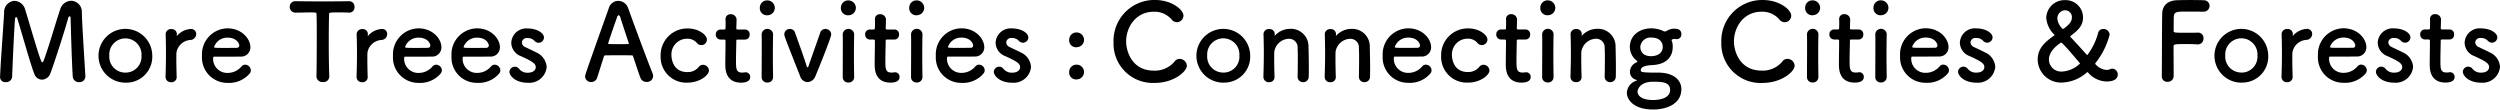 <svg xmlns="http://www.w3.org/2000/svg" width="514.563" height="22.562" viewBox="0 0 514.563 22.562">
  <defs>
    <style>
      .cls-1 {
        fill-rule: evenodd;
      }
    </style>
  </defs>
  <path id="mapttl.svg" class="cls-1" d="M336.794,559.1a1.045,1.045,0,0,0,1.166.99,1.212,1.212,0,0,0,1.32-1.1c0.11-3.036.418-9.725,0.572-11.662,0.044-.462.132-0.638,0.242-0.638a0.548,0.548,0,0,1,.286.418c0.814,2.6,2.751,9.572,3.455,11.244a1.708,1.708,0,0,0,1.584,1.232,1.9,1.9,0,0,0,1.716-1.254c0.9-2.354,3.169-9.5,3.653-11.332a0.572,0.572,0,0,1,.33-0.462c0.11,0,.2.154,0.2,0.528,0,0,.22,8.736.44,11.882a1.229,1.229,0,0,0,1.32,1.144,1.18,1.18,0,0,0,1.276-1.144v-0.088c-0.176-3.124-.66-10.275-0.726-13.114a2.269,2.269,0,0,0-2.2-2.4,2.43,2.43,0,0,0-2.267,1.8c-0.858,2.508-2.618,8.625-3.454,10.65a0.252,0.252,0,0,1-.2.2,0.273,0.273,0,0,1-.22-0.2c-0.528-1.079-2.465-7.9-3.3-10.54a2.406,2.406,0,0,0-2.222-1.892,2.3,2.3,0,0,0-2.134,2.464c-0.176,3.191-.682,9.374-0.836,13.224V559.1Zm25.806,1.1a5.338,5.338,0,0,0,5.523-5.567A5.534,5.534,0,1,0,362.6,560.2Zm0-2.068a3.284,3.284,0,0,1-3.322-3.5,3.319,3.319,0,1,1,6.623,0A3.269,3.269,0,0,1,362.6,558.129Zm9.42,1.98a1.039,1.039,0,0,0,1.122-1.122c-0.044-1.562-.066-2.662-0.066-3.52,0-.6,0-1.057.022-1.453a3.112,3.112,0,0,1,2.816-2.6,1.252,1.252,0,0,0,1.254-1.21,1.034,1.034,0,0,0-1.078-1.056,4.062,4.062,0,0,0-2.816,1.342,0.263,0.263,0,0,1-.088.088c-0.022,0-.022-0.022-0.022-0.066v-0.088c0-.066.022-0.132,0.022-0.22a1.038,1.038,0,0,0-1.122-1.034,1.089,1.089,0,0,0-1.188.99v0.044c0.044,1.474.066,2.618,0.066,3.938,0,1.3-.022,2.751-0.088,4.841v0.044A1.086,1.086,0,0,0,372.02,560.109Zm16.061-1.694a1.051,1.051,0,0,0,.33-0.77,1.2,1.2,0,0,0-1.166-1.144,1,1,0,0,0-.749.352,3.706,3.706,0,0,1-2.86,1.342,2.9,2.9,0,0,1-2.992-2.926c0-.243.044-0.419,0.176-0.419,4.268,0,4.73,0,5.412-.022a1.9,1.9,0,0,0,2.091-1.914c0-1.672-1.717-3.894-4.753-3.894a5.344,5.344,0,0,0-5.215,5.676,5.212,5.212,0,0,0,5.259,5.545A5.542,5.542,0,0,0,388.081,558.415Zm-2.487-5.391c-0.594.022-1.584,0.022-2.486,0.022-2.046,0-2.266,0-2.266-.2a2.89,2.89,0,0,1,2.75-1.914c1.98,0,2.442,1.3,2.442,1.606A0.465,0.465,0,0,1,385.594,553.024Zm16.323,5.919a1.191,1.191,0,0,0,1.321,1.122,1.16,1.16,0,0,0,1.32-1.144c-0.066-1.628-.11-4.313-0.11-6.953,0-2.156.022-4.291,0.066-5.787,0-.44,0-0.44,2.178-0.44,0.528,0,1.166,0,1.914.044h0.088a1.069,1.069,0,0,0,1.057-1.166,1.111,1.111,0,0,0-1.145-1.188c-1.254.022-3.124,0.044-4.994,0.044-2.289,0-4.621-.022-5.941-0.044h-0.044a1.131,1.131,0,0,0-1.21,1.166,1.172,1.172,0,0,0,1.254,1.188c1.034,0,2.068-.044,2.9-0.044,1.3,0,1.364,0,1.364.44,0.044,1.166.044,2.993,0.044,4.929,0,2.9-.022,6.1-0.066,7.811v0.022Zm9.418,1.166a1.039,1.039,0,0,0,1.122-1.122c-0.044-1.562-.066-2.662-0.066-3.52,0-.6,0-1.057.022-1.453a3.112,3.112,0,0,1,2.817-2.6,1.252,1.252,0,0,0,1.254-1.21,1.034,1.034,0,0,0-1.078-1.056,4.064,4.064,0,0,0-2.817,1.342,0.263,0.263,0,0,1-.088.088c-0.022,0-.022-0.022-0.022-0.066v-0.088c0-.066.022-0.132,0.022-0.22a1.038,1.038,0,0,0-1.122-1.034,1.089,1.089,0,0,0-1.188.99v0.044c0.044,1.474.066,2.618,0.066,3.938,0,1.3-.022,2.751-0.088,4.841v0.044A1.086,1.086,0,0,0,411.335,560.109Zm16.061-1.694a1.051,1.051,0,0,0,.33-0.77,1.2,1.2,0,0,0-1.166-1.144,1,1,0,0,0-.748.352,3.706,3.706,0,0,1-2.861,1.342,2.9,2.9,0,0,1-2.992-2.926c0-.243.044-0.419,0.176-0.419,4.269,0,4.731,0,5.413-.022a1.9,1.9,0,0,0,2.09-1.914c0-1.672-1.716-3.894-4.753-3.894a5.344,5.344,0,0,0-5.214,5.676,5.211,5.211,0,0,0,5.258,5.545A5.54,5.54,0,0,0,427.4,558.415Zm-2.486-5.391c-0.594.022-1.585,0.022-2.487,0.022-2.046,0-2.266,0-2.266-.2a2.89,2.89,0,0,1,2.75-1.914c1.981,0,2.443,1.3,2.443,1.606A0.465,0.465,0,0,1,424.91,553.024Zm14.526,5.391a1.051,1.051,0,0,0,.33-0.77A1.2,1.2,0,0,0,438.6,556.5a1,1,0,0,0-.748.352,3.706,3.706,0,0,1-2.86,1.342A2.9,2.9,0,0,1,432,555.269c0-.243.044-0.419,0.176-0.419,4.269,0,4.731,0,5.413-.022a1.9,1.9,0,0,0,2.09-1.914c0-1.672-1.716-3.894-4.752-3.894a5.344,5.344,0,0,0-5.215,5.676,5.211,5.211,0,0,0,5.259,5.545A5.54,5.54,0,0,0,439.436,558.415Zm-2.486-5.391c-0.594.022-1.584,0.022-2.486,0.022-2.047,0-2.267,0-2.267-.2a2.891,2.891,0,0,1,2.751-1.914c1.98,0,2.442,1.3,2.442,1.606A0.465,0.465,0,0,1,436.95,553.024Zm12.348,3.961a3.508,3.508,0,0,0-2.156-3.015c-0.66-.352-1.65-0.792-2.222-1.078a1.135,1.135,0,0,1-.727-0.968,1.007,1.007,0,0,1,1.167-.9,1.821,1.821,0,0,1,1.386.528,1.253,1.253,0,0,0,.9.44,1.118,1.118,0,0,0,1.1-1.1c0-.858-1.364-1.848-3.388-1.848a3.084,3.084,0,0,0-3.345,2.948,3,3,0,0,0,1.98,2.75c2.575,1.167,3.059,1.585,3.059,2.289,0,0.506-.462,1.122-1.628,1.122a2.169,2.169,0,0,1-1.783-.77,1.076,1.076,0,0,0-.88-0.462,1.114,1.114,0,0,0-1.122,1.056c0,0.726,1.122,2.244,3.807,2.244A3.583,3.583,0,0,0,449.3,556.985Zm21.913,1.87a1.743,1.743,0,0,0-.132-0.638c-0.726-1.716-3.587-9.373-5-13.334a2.194,2.194,0,0,0-2.046-1.518,2.034,2.034,0,0,0-1.937,1.474c-4.818,13.554-4.884,13.73-4.884,14.126a1.182,1.182,0,0,0,1.254,1.1,1.251,1.251,0,0,0,1.232-.9c0.33-1.056.836-2.64,1.386-4.379a0.277,0.277,0,0,1,.264-0.2c0.462-.022,1.937-0.022,3.257-0.022,0.99,0,1.892,0,2.244.022a0.236,0.236,0,0,1,.242.2c0.682,2.047,1.254,3.807,1.518,4.445a1.291,1.291,0,0,0,1.255.814A1.248,1.248,0,0,0,471.211,558.855Zm-5-6.689c0,0.066-.044.088-0.176,0.088-0.308,0-1.078.022-1.87,0.022-0.77,0-1.585-.022-2.025-0.022-0.132,0-.176-0.044-0.176-0.132,0-.2,1.431-4.313,1.761-5.193a0.863,0.863,0,0,1,.4-0.638,0.787,0.787,0,0,1,.374.616c0.352,1.078,1.012,3.081,1.694,5.149A0.239,0.239,0,0,1,466.216,552.166Zm16.493,5.523a1.248,1.248,0,0,0-1.232-1.166,1.109,1.109,0,0,0-.9.484,2.9,2.9,0,0,1-2.332,1.012c-3.037,0-3.257-2.927-3.257-3.411a3.224,3.224,0,0,1,3.213-3.454,2.547,2.547,0,0,1,2,.836,1.152,1.152,0,0,0,2.09-.66c0-.9-1.606-2.288-3.96-2.288a5.484,5.484,0,0,0-5.567,5.676,5.274,5.274,0,0,0,5.5,5.479C480.839,560.2,482.709,558.635,482.709,557.689Zm7.409-6.359a0.962,0.962,0,0,0,.968-1.034,0.951,0.951,0,0,0-.968-1.034h-1.474c-0.22,0-.308-0.022-0.308-0.374,0,0,.044-0.837.044-1.431a1.152,1.152,0,0,0-1.166-1.342,1,1,0,0,0-1.1.99v0.066c0.022,0.242.022,0.506,0.022,0.77,0,0.507-.022.947-0.022,0.947,0,0.308-.022.374-0.374,0.374H485.1a0.962,0.962,0,0,0-.99,1.012,1,1,0,0,0,.99,1.056h0.66c0.22,0,.352.022,0.352,0.308v0.33c0,0.968-.044,3.169-0.044,4.445,0,0.9,0,3.784,3.257,3.784,1.144,0,1.87-.374,1.87-1.166a0.942,0.942,0,0,0-.946-0.968c-0.066,0-.11.022-0.176,0.022a4.3,4.3,0,0,1-.506.044c-1.232,0-1.3-.7-1.3-2.42,0-1.453.066-3.323,0.066-4.137,0-.132,0-0.242.33-0.242h1.452Zm4.6-5a1.534,1.534,0,0,0,1.541-1.562,1.55,1.55,0,0,0-1.541-1.5,1.493,1.493,0,0,0-1.54,1.5A1.46,1.46,0,0,0,494.715,546.335Zm1.189,12.718v-0.044c-0.022-1.21-.044-2.772-0.044-4.291,0-1.848.022-3.586,0.044-4.488v-0.044a1.182,1.182,0,0,0-2.355.066c0.022,0.594.022,1.474,0.022,2.464,0,2-.022,4.511-0.022,6.337a1.1,1.1,0,0,0,1.166,1.122A1.113,1.113,0,0,0,495.9,559.053Zm8.69-.132c0.242-.572,3.278-7.943,3.278-8.691a1.168,1.168,0,0,0-1.21-1.078,1.085,1.085,0,0,0-1.056.77c-0.484,1.43-1.738,4.906-2.354,6.711a0.6,0.6,0,0,1-.242.418,0.5,0.5,0,0,1-.242-0.418c-0.66-2.113-2.069-5.9-2.333-6.689a1.086,1.086,0,0,0-1.078-.792,1.111,1.111,0,0,0-1.144,1.1c0,0.352,0,.374,3.279,8.669a1.626,1.626,0,0,0,1.5,1.166A1.822,1.822,0,0,0,504.594,558.921Zm6.808-12.586a1.535,1.535,0,0,0,1.541-1.562,1.551,1.551,0,0,0-1.541-1.5,1.493,1.493,0,0,0-1.54,1.5A1.46,1.46,0,0,0,511.4,546.335Zm1.189,12.718v-0.044c-0.022-1.21-.044-2.772-0.044-4.291,0-1.848.022-3.586,0.044-4.488v-0.044a1.182,1.182,0,0,0-2.355.066c0.022,0.594.022,1.474,0.022,2.464,0,2-.022,4.511-0.022,6.337a1.1,1.1,0,0,0,1.166,1.122A1.114,1.114,0,0,0,512.591,559.053Zm8.272-7.723a0.962,0.962,0,0,0,.968-1.034,0.951,0.951,0,0,0-.968-1.034h-1.474c-0.22,0-.308-0.022-0.308-0.374,0,0,.044-0.837.044-1.431a1.153,1.153,0,0,0-1.167-1.342,1,1,0,0,0-1.1.99v0.066c0.022,0.242.022,0.506,0.022,0.77,0,0.507-.022.947-0.022,0.947,0,0.308-.022.374-0.374,0.374h-0.638a0.962,0.962,0,0,0-.99,1.012,1,1,0,0,0,.99,1.056h0.66c0.22,0,.352.022,0.352,0.308v0.33c0,0.968-.044,3.169-0.044,4.445,0,0.9,0,3.784,3.257,3.784,1.144,0,1.87-.374,1.87-1.166a0.942,0.942,0,0,0-.946-0.968c-0.066,0-.11.022-0.176,0.022a4.3,4.3,0,0,1-.506.044c-1.232,0-1.3-.7-1.3-2.42,0-1.453.066-3.323,0.066-4.137,0-.132,0-0.242.33-0.242h1.452Zm4.6-5a1.534,1.534,0,0,0,1.54-1.562,1.55,1.55,0,0,0-1.54-1.5,1.493,1.493,0,0,0-1.54,1.5A1.46,1.46,0,0,0,525.46,546.335Zm1.188,12.718v-0.044c-0.022-1.21-.044-2.772-0.044-4.291,0-1.848.022-3.586,0.044-4.488v-0.044a1.181,1.181,0,0,0-2.354.066c0.022,0.594.022,1.474,0.022,2.464,0,2-.022,4.511-0.022,6.337a1.1,1.1,0,0,0,1.166,1.122A1.113,1.113,0,0,0,526.648,559.053Zm12.48-.638a1.051,1.051,0,0,0,.33-0.77,1.2,1.2,0,0,0-1.166-1.144,1,1,0,0,0-.749.352,3.706,3.706,0,0,1-2.86,1.342,2.9,2.9,0,0,1-2.992-2.926c0-.243.044-0.419,0.176-0.419,4.268,0,4.73,0,5.412-.022a1.9,1.9,0,0,0,2.091-1.914c0-1.672-1.717-3.894-4.753-3.894A5.344,5.344,0,0,0,529.4,554.7a5.212,5.212,0,0,0,5.259,5.545A5.542,5.542,0,0,0,539.128,558.415Zm-2.487-5.391c-0.594.022-1.584,0.022-2.486,0.022-2.046,0-2.266,0-2.266-.2a2.89,2.89,0,0,1,2.75-1.914c1.98,0,2.442,1.3,2.442,1.606A0.465,0.465,0,0,1,536.641,553.024Zm12.349,3.961a3.507,3.507,0,0,0-2.157-3.015c-0.66-.352-1.65-0.792-2.222-1.078a1.133,1.133,0,0,1-.726-0.968,1.006,1.006,0,0,1,1.166-.9,1.821,1.821,0,0,1,1.386.528,1.253,1.253,0,0,0,.9.44,1.119,1.119,0,0,0,1.1-1.1c0-.858-1.365-1.848-3.389-1.848a3.084,3.084,0,0,0-3.344,2.948,3,3,0,0,0,1.98,2.75c2.574,1.167,3.058,1.585,3.058,2.289,0,0.506-.462,1.122-1.628,1.122a2.167,2.167,0,0,1-1.782-.77,1.076,1.076,0,0,0-.88-0.462,1.114,1.114,0,0,0-1.122,1.056c0,0.726,1.122,2.244,3.806,2.244A3.584,3.584,0,0,0,548.99,556.985Zm9.393-4.071a1.518,1.518,0,1,0,0-3.036,1.493,1.493,0,0,0-1.54,1.5A1.422,1.422,0,0,0,558.383,552.914Zm0,6.623a1.518,1.518,0,1,0,0-3.036,1.493,1.493,0,0,0-1.54,1.5A1.422,1.422,0,0,0,558.383,559.537Zm22.683-2.816a1.508,1.508,0,0,0-1.474-1.408,1.281,1.281,0,0,0-1.078.572,5.26,5.26,0,0,1-4.225,1.848c-4.642,0-5.72-4.137-5.72-5.985,0-2.97,1.98-6.139,5.7-6.139a4.637,4.637,0,0,1,3.631,1.562,1.409,1.409,0,0,0,1.122.594,1.381,1.381,0,0,0,1.342-1.364c0-1.188-2.376-3.212-5.875-3.212a8.407,8.407,0,0,0-8.515,8.713,8.084,8.084,0,0,0,8.427,8.361C578.448,560.263,581.066,557.865,581.066,556.721Zm7.51,3.476a5.339,5.339,0,0,0,5.523-5.567A5.534,5.534,0,1,0,588.576,560.2Zm0-2.068a3.285,3.285,0,0,1-3.323-3.5,3.319,3.319,0,1,1,6.623,0A3.268,3.268,0,0,1,588.576,558.129Zm15.283,0.88a1.1,1.1,0,0,0,1.144,1.1,1.112,1.112,0,0,0,1.145-1.166c0.022-.462.022-1.078,0.022-1.76,0-1.628-.044-3.587-0.066-4.379a3.6,3.6,0,0,0-3.719-3.674,4.259,4.259,0,0,0-3.124,1.32,0.307,0.307,0,0,1-.11.088c-0.022,0-.022-0.022-0.022-0.044v-0.066c0-.066.022-0.132,0.022-0.22a1.039,1.039,0,0,0-1.123-1.034,1.089,1.089,0,0,0-1.188.99v0.044c0.044,1.474.066,2.618,0.066,3.938,0,1.3-.022,2.751-0.088,4.841v0.044a1.086,1.086,0,0,0,1.166,1.078,1.039,1.039,0,0,0,1.123-1.122c-0.044-1.562-.066-2.728-0.066-3.63,0-.617,0-1.123.022-1.519a3.13,3.13,0,0,1,3.014-2.662,1.753,1.753,0,0,1,1.782,1.914c0.022,0.352.044,1.1,0.044,1.98,0,1.343-.022,3.015-0.044,3.917v0.022Zm12.615,0a1.1,1.1,0,0,0,1.144,1.1,1.112,1.112,0,0,0,1.144-1.166c0.022-.462.022-1.078,0.022-1.76,0-1.628-.044-3.587-0.066-4.379A3.6,3.6,0,0,0,615,549.13a4.259,4.259,0,0,0-3.125,1.32,0.307,0.307,0,0,1-.11.088c-0.022,0-.022-0.022-0.022-0.044v-0.066c0-.066.022-0.132,0.022-0.22a1.038,1.038,0,0,0-1.122-1.034,1.089,1.089,0,0,0-1.188.99v0.044c0.044,1.474.066,2.618,0.066,3.938,0,1.3-.022,2.751-0.088,4.841v0.044a1.086,1.086,0,0,0,1.166,1.078,1.039,1.039,0,0,0,1.122-1.122c-0.044-1.562-.066-2.728-0.066-3.63,0-.617,0-1.123.022-1.519a3.131,3.131,0,0,1,3.015-2.662,1.753,1.753,0,0,1,1.782,1.914c0.022,0.352.044,1.1,0.044,1.98,0,1.343-.022,3.015-0.044,3.917v0.022Zm14.625-.594a1.051,1.051,0,0,0,.33-0.77,1.2,1.2,0,0,0-1.166-1.144,1,1,0,0,0-.748.352,3.706,3.706,0,0,1-2.86,1.342,2.9,2.9,0,0,1-2.993-2.926c0-.243.044-0.419,0.176-0.419,4.269,0,4.731,0,5.413-.022a1.9,1.9,0,0,0,2.09-1.914c0-1.672-1.716-3.894-4.752-3.894a5.344,5.344,0,0,0-5.215,5.676,5.211,5.211,0,0,0,5.259,5.545A5.54,5.54,0,0,0,631.1,558.415Zm-2.486-5.391c-0.594.022-1.584,0.022-2.486,0.022-2.047,0-2.267,0-2.267-.2a2.892,2.892,0,0,1,2.751-1.914c1.98,0,2.442,1.3,2.442,1.606A0.465,0.465,0,0,1,628.613,553.024Zm14.736,4.665a1.248,1.248,0,0,0-1.232-1.166,1.111,1.111,0,0,0-.9.484,2.9,2.9,0,0,1-2.332,1.012c-3.036,0-3.256-2.927-3.256-3.411a3.224,3.224,0,0,1,3.212-3.454,2.547,2.547,0,0,1,2,.836,1.152,1.152,0,0,0,2.091-.66c0-.9-1.607-2.288-3.961-2.288a5.485,5.485,0,0,0-5.567,5.676,5.275,5.275,0,0,0,5.5,5.479C641.478,560.2,643.349,558.635,643.349,557.689Zm7.408-6.359a0.963,0.963,0,0,0,.969-1.034,0.952,0.952,0,0,0-.969-1.034h-1.474c-0.22,0-.308-0.022-0.308-0.374,0,0,.044-0.837.044-1.431a1.152,1.152,0,0,0-1.166-1.342,1,1,0,0,0-1.1.99v0.066c0.022,0.242.022,0.506,0.022,0.77,0,0.507-.022.947-0.022,0.947,0,0.308-.022.374-0.374,0.374h-0.638a0.962,0.962,0,0,0-.99,1.012,1,1,0,0,0,.99,1.056h0.66c0.22,0,.352.022,0.352,0.308v0.33c0,0.968-.044,3.169-0.044,4.445,0,0.9,0,3.784,3.256,3.784,1.144,0,1.871-.374,1.871-1.166a0.943,0.943,0,0,0-.947-0.968c-0.066,0-.11.022-0.176,0.022a4.3,4.3,0,0,1-.506.044c-1.232,0-1.3-.7-1.3-2.42,0-1.453.066-3.323,0.066-4.137,0-.132,0-0.242.33-0.242h1.452Zm4.6-5a1.534,1.534,0,0,0,1.54-1.562,1.55,1.55,0,0,0-1.54-1.5,1.493,1.493,0,0,0-1.54,1.5A1.46,1.46,0,0,0,655.355,546.335Zm1.188,12.718v-0.044c-0.022-1.21-.044-2.772-0.044-4.291,0-1.848.022-3.586,0.044-4.488v-0.044a1.181,1.181,0,0,0-2.354.066c0.022,0.594.022,1.474,0.022,2.464,0,2-.022,4.511-0.022,6.337a1.1,1.1,0,0,0,1.166,1.122A1.113,1.113,0,0,0,656.543,559.053Zm10.517-.044a1.1,1.1,0,0,0,1.144,1.1,1.112,1.112,0,0,0,1.144-1.166c0.022-.462.022-1.078,0.022-1.76,0-1.628-.044-3.587-0.066-4.379a3.6,3.6,0,0,0-3.719-3.674,4.259,4.259,0,0,0-3.124,1.32,0.307,0.307,0,0,1-.11.088c-0.022,0-.022-0.022-0.022-0.044v-0.066c0-.066.022-0.132,0.022-0.22a1.038,1.038,0,0,0-1.122-1.034,1.089,1.089,0,0,0-1.188.99v0.044c0.044,1.474.066,2.618,0.066,3.938,0,1.3-.022,2.751-0.088,4.841v0.044a1.086,1.086,0,0,0,1.166,1.078,1.039,1.039,0,0,0,1.122-1.122c-0.044-1.562-.066-2.728-0.066-3.63,0-.617,0-1.123.022-1.519a3.13,3.13,0,0,1,3.014-2.662,1.754,1.754,0,0,1,1.783,1.914c0.022,0.352.044,1.1,0.044,1.98,0,1.343-.022,3.015-0.044,3.917v0.022Zm9.844-2.42c2.706-.11,4.159-1.585,4.159-3.7a3.035,3.035,0,0,0-.2-1.3,0.387,0.387,0,0,1-.022-0.132,0.1,0.1,0,0,1,.088-0.11,0.824,0.824,0,0,1,.462-0.132,1.46,1.46,0,0,1,.286.022,0.9,0.9,0,0,0,.242.022,0.935,0.935,0,0,0,.924-1.012c0-1.078-.924-1.144-1.562-1.144a3.036,3.036,0,0,0-1.475.462,0.665,0.665,0,0,1-.352.11,0.761,0.761,0,0,1-.374-0.11,5.806,5.806,0,0,0-2.442-.528H676.6c-2.156,0-4.357,1.3-4.357,3.85a3.617,3.617,0,0,0,1.32,2.729,0.46,0.46,0,0,1,.243.264,0.547,0.547,0,0,1-.287.2,2.141,2.141,0,0,0-1.254,1.958,1.65,1.65,0,0,0,1.21,1.562c0.154,0.044.2,0.088,0.2,0.132a0.157,0.157,0,0,1-.11.088,2.751,2.751,0,0,0-1.936,2.465c0,1.43,1.408,3.454,5.391,3.454,2.948,0,5.831-1.232,5.831-4.181,0-1.8-1.474-3.41-4.775-3.41-3.322,0-3.586-.088-3.586-0.484C674.484,556.787,675.98,556.611,676.9,556.589Zm2.112-3.741c0,1.276-1.1,1.914-2.4,1.914-1.958,0-2.222-1.32-2.222-1.892a2.1,2.1,0,0,1,2.31-1.936C678.356,550.934,679.016,551.858,679.016,552.848Zm1.518,8.845c0,2-2.86,2.091-3.476,2.091-3.168,0-3.234-1.518-3.234-1.716,0-.265.308-2.047,3.212-2.047C678.708,560.021,680.534,560.021,680.534,561.693Zm25.631-4.972a1.508,1.508,0,0,0-1.474-1.408,1.281,1.281,0,0,0-1.078.572,5.262,5.262,0,0,1-4.225,1.848c-4.643,0-5.721-4.137-5.721-5.985,0-2.97,1.981-6.139,5.7-6.139A4.639,4.639,0,0,1,703,547.171a1.409,1.409,0,0,0,1.122.594,1.381,1.381,0,0,0,1.342-1.364c0-1.188-2.376-3.212-5.875-3.212a8.406,8.406,0,0,0-8.515,8.713,8.084,8.084,0,0,0,8.427,8.361C703.547,560.263,706.165,557.865,706.165,556.721Zm3.7-10.386a1.534,1.534,0,0,0,1.54-1.562,1.55,1.55,0,0,0-1.54-1.5,1.493,1.493,0,0,0-1.541,1.5A1.46,1.46,0,0,0,709.864,546.335Zm1.188,12.718v-0.044c-0.022-1.21-.044-2.772-0.044-4.291,0-1.848.022-3.586,0.044-4.488v-0.044a1.182,1.182,0,0,0-2.355.066c0.022,0.594.022,1.474,0.022,2.464,0,2-.022,4.511-0.022,6.337a1.1,1.1,0,0,0,1.167,1.122A1.113,1.113,0,0,0,711.052,559.053Zm8.272-7.723a0.962,0.962,0,0,0,.968-1.034,0.951,0.951,0,0,0-.968-1.034H717.85c-0.22,0-.308-0.022-0.308-0.374,0,0,.044-0.837.044-1.431a1.152,1.152,0,0,0-1.166-1.342,1,1,0,0,0-1.1.99v0.066c0.022,0.242.022,0.506,0.022,0.77,0,0.507-.022.947-0.022,0.947,0,0.308-.022.374-0.374,0.374h-0.638a0.962,0.962,0,0,0-.99,1.012,1,1,0,0,0,.99,1.056h0.66c0.22,0,.352.022,0.352,0.308v0.33c0,0.968-.044,3.169-0.044,4.445,0,0.9,0,3.784,3.257,3.784,1.144,0,1.87-.374,1.87-1.166a0.942,0.942,0,0,0-.946-0.968c-0.066,0-.11.022-0.176,0.022a4.3,4.3,0,0,1-.506.044c-1.232,0-1.3-.7-1.3-2.42,0-1.453.066-3.323,0.066-4.137,0-.132,0-0.242.33-0.242h1.452Zm4.6-5a1.534,1.534,0,0,0,1.541-1.562,1.55,1.55,0,0,0-1.541-1.5,1.493,1.493,0,0,0-1.54,1.5A1.46,1.46,0,0,0,723.921,546.335Zm1.189,12.718v-0.044c-0.022-1.21-.044-2.772-0.044-4.291,0-1.848.022-3.586,0.044-4.488v-0.044a1.182,1.182,0,0,0-2.355.066c0.022,0.594.022,1.474,0.022,2.464,0,2-.022,4.511-0.022,6.337a1.1,1.1,0,0,0,1.166,1.122A1.114,1.114,0,0,0,725.11,559.053Zm12.479-.638a1.051,1.051,0,0,0,.33-0.77,1.2,1.2,0,0,0-1.166-1.144,1,1,0,0,0-.748.352,3.708,3.708,0,0,1-2.861,1.342,2.9,2.9,0,0,1-2.992-2.926c0-.243.044-0.419,0.176-0.419,4.268,0,4.731,0,5.413-.022a1.9,1.9,0,0,0,2.09-1.914c0-1.672-1.716-3.894-4.753-3.894a5.344,5.344,0,0,0-5.215,5.676,5.212,5.212,0,0,0,5.259,5.545A5.54,5.54,0,0,0,737.589,558.415Zm-2.486-5.391c-0.595.022-1.585,0.022-2.487,0.022-2.046,0-2.266,0-2.266-.2a2.89,2.89,0,0,1,2.75-1.914c1.981,0,2.443,1.3,2.443,1.606A0.465,0.465,0,0,1,735.1,553.024Zm12.348,3.961a3.507,3.507,0,0,0-2.157-3.015c-0.66-.352-1.65-0.792-2.222-1.078a1.133,1.133,0,0,1-.726-0.968,1.006,1.006,0,0,1,1.166-.9,1.821,1.821,0,0,1,1.386.528,1.255,1.255,0,0,0,.9.44,1.118,1.118,0,0,0,1.1-1.1c0-.858-1.364-1.848-3.389-1.848a3.084,3.084,0,0,0-3.344,2.948,3,3,0,0,0,1.98,2.75c2.574,1.167,3.058,1.585,3.058,2.289,0,0.506-.462,1.122-1.628,1.122a2.167,2.167,0,0,1-1.782-.77,1.076,1.076,0,0,0-.88-0.462,1.114,1.114,0,0,0-1.122,1.056c0,0.726,1.122,2.244,3.806,2.244A3.583,3.583,0,0,0,747.451,556.985Zm25.213,1.584a1.192,1.192,0,0,0-1.1-1.232,1.02,1.02,0,0,0-.418.088,2.087,2.087,0,0,1-.815.176,3.423,3.423,0,0,1-2.244-1.166,0.19,0.19,0,0,1-.066-0.132,0.372,0.372,0,0,1,.044-0.11,15.7,15.7,0,0,0,2.927-5.853,1.252,1.252,0,0,0-1.321-1.166,1.022,1.022,0,0,0-1.034.748,13.146,13.146,0,0,1-2.244,4.62,0.192,0.192,0,0,1-.132-0.088c-1.1-1.232-2.288-2.53-3.323-3.63a0.2,0.2,0,0,1-.066-0.11,0.121,0.121,0,0,1,.066-0.11c1.805-1.32,2.575-2.288,2.575-3.829a3.563,3.563,0,0,0-3.7-3.542,3.757,3.757,0,0,0-3.872,3.63,5.39,5.39,0,0,0,1.65,3.455,0.106,0.106,0,0,1,.044.088,0.233,0.233,0,0,1-.088.132c-2.178,1.5-3.367,2.838-3.367,4.951a4.8,4.8,0,0,0,5,4.708,8.093,8.093,0,0,0,5.105-2.068,0.2,0.2,0,0,1,.154-0.066,0.106,0.106,0,0,1,.088.044,5.189,5.189,0,0,0,3.762,1.87C772.488,559.977,772.664,558.943,772.664,558.569Zm-11.134-9.461a0.251,0.251,0,0,1-.154.066,0.117,0.117,0,0,1-.066-0.044,3.24,3.24,0,0,1-1.078-2.069,1.661,1.661,0,0,1,1.518-1.738,1.4,1.4,0,0,1,1.474,1.452C763.224,547.7,762.63,548.25,761.53,549.108Zm3.389,7.151a5.814,5.814,0,0,1-3.7,1.672,2.522,2.522,0,0,1-2.728-2.486c0-1.959,2.442-3.477,2.53-3.477C761.354,551.968,764.919,556.259,764.919,556.259Zm16.806,2.64a1.1,1.1,0,0,0,1.166,1.144,1.2,1.2,0,0,0,1.276-1.1v-0.792c0-1.408-.022-4.071-0.022-5.391,0-.484.33-0.484,2.773-0.484,0.792,0,1.562.022,2.112,0.066h0.11a1.166,1.166,0,0,0,1.166-1.254,1.107,1.107,0,0,0-1.232-1.166c-0.4.022-1.364,0.022-2.31,0.022-2.575,0-2.6,0-2.6-.44,0.022-1.276,0-2.4.044-2.927,0.066-.946.572-0.99,2.685-0.99,1.452,0,3.366.022,3.366,0.022a1.211,1.211,0,0,0,1.3-1.188,1.173,1.173,0,0,0-1.232-1.166c-0.33-.022-1.518-0.044-2.728-0.044-1.188,0-2.421.022-2.817,0.044-1.782.088-2.926,1.012-2.97,2.772-0.066,2.311-.044,10.232-0.088,12.85V558.9Zm16.386,1.3a5.338,5.338,0,0,0,5.523-5.567A5.534,5.534,0,1,0,798.111,560.2Zm0-2.068a3.284,3.284,0,0,1-3.322-3.5,3.319,3.319,0,1,1,6.623,0A3.269,3.269,0,0,1,798.111,558.129Zm9.42,1.98a1.039,1.039,0,0,0,1.122-1.122c-0.044-1.562-.066-2.662-0.066-3.52,0-.6,0-1.057.022-1.453a3.112,3.112,0,0,1,2.816-2.6,1.252,1.252,0,0,0,1.255-1.21,1.034,1.034,0,0,0-1.079-1.056,4.062,4.062,0,0,0-2.816,1.342,0.263,0.263,0,0,1-.088.088c-0.022,0-.022-0.022-0.022-0.066v-0.088c0-.066.022-0.132,0.022-0.22a1.038,1.038,0,0,0-1.122-1.034,1.089,1.089,0,0,0-1.188.99v0.044c0.044,1.474.066,2.618,0.066,3.938,0,1.3-.022,2.751-0.088,4.841v0.044A1.086,1.086,0,0,0,807.531,560.109Zm16.061-1.694a1.051,1.051,0,0,0,.33-0.77,1.2,1.2,0,0,0-1.166-1.144,1,1,0,0,0-.748.352,3.71,3.71,0,0,1-2.861,1.342,2.9,2.9,0,0,1-2.992-2.926c0-.243.044-0.419,0.176-0.419,4.268,0,4.73,0,5.413-.022a1.9,1.9,0,0,0,2.09-1.914c0-1.672-1.716-3.894-4.753-3.894a5.344,5.344,0,0,0-5.215,5.676,5.212,5.212,0,0,0,5.259,5.545A5.542,5.542,0,0,0,823.592,558.415Zm-2.487-5.391c-0.594.022-1.584,0.022-2.486,0.022-2.046,0-2.266,0-2.266-.2a2.89,2.89,0,0,1,2.75-1.914c1.98,0,2.443,1.3,2.443,1.606A0.466,0.466,0,0,1,821.105,553.024Zm12.349,3.961a3.507,3.507,0,0,0-2.157-3.015c-0.66-.352-1.65-0.792-2.222-1.078a1.133,1.133,0,0,1-.726-0.968,1.006,1.006,0,0,1,1.166-.9,1.821,1.821,0,0,1,1.386.528,1.253,1.253,0,0,0,.9.44,1.118,1.118,0,0,0,1.1-1.1c0-.858-1.365-1.848-3.389-1.848a3.084,3.084,0,0,0-3.344,2.948,3,3,0,0,0,1.98,2.75c2.574,1.167,3.058,1.585,3.058,2.289,0,0.506-.462,1.122-1.628,1.122a2.167,2.167,0,0,1-1.782-.77,1.076,1.076,0,0,0-.88-0.462,1.114,1.114,0,0,0-1.122,1.056c0,0.726,1.122,2.244,3.806,2.244A3.584,3.584,0,0,0,833.454,556.985Zm7.473-5.655a0.962,0.962,0,0,0,.968-1.034,0.951,0.951,0,0,0-.968-1.034h-1.475c-0.22,0-.308-0.022-0.308-0.374,0,0,.044-0.837.044-1.431a1.152,1.152,0,0,0-1.166-1.342,1,1,0,0,0-1.1.99v0.066c0.022,0.242.022,0.506,0.022,0.77,0,0.507-.022.947-0.022,0.947,0,0.308-.022.374-0.374,0.374H835.91a0.962,0.962,0,0,0-.99,1.012,1,1,0,0,0,.99,1.056h0.66c0.22,0,.352.022,0.352,0.308v0.33c0,0.968-.044,3.169-0.044,4.445,0,0.9,0,3.784,3.257,3.784,1.144,0,1.87-.374,1.87-1.166a0.942,0.942,0,0,0-.946-0.968c-0.066,0-.11.022-0.176,0.022a4.3,4.3,0,0,1-.506.044c-1.233,0-1.3-.7-1.3-2.42,0-1.453.066-3.323,0.066-4.137,0-.132,0-0.242.33-0.242h1.453Zm10.415,5.655a3.507,3.507,0,0,0-2.157-3.015c-0.66-.352-1.65-0.792-2.222-1.078a1.133,1.133,0,0,1-.726-0.968,1.006,1.006,0,0,1,1.166-.9,1.821,1.821,0,0,1,1.386.528,1.253,1.253,0,0,0,.9.44,1.118,1.118,0,0,0,1.1-1.1c0-.858-1.365-1.848-3.389-1.848a3.084,3.084,0,0,0-3.344,2.948,3,3,0,0,0,1.98,2.75c2.574,1.167,3.058,1.585,3.058,2.289,0,0.506-.462,1.122-1.628,1.122a2.167,2.167,0,0,1-1.782-.77,1.076,1.076,0,0,0-.88-0.462,1.114,1.114,0,0,0-1.122,1.056c0,0.726,1.122,2.244,3.806,2.244A3.584,3.584,0,0,0,851.342,556.985Z" transform="translate(-336.781 -543.188)"/>
</svg>
